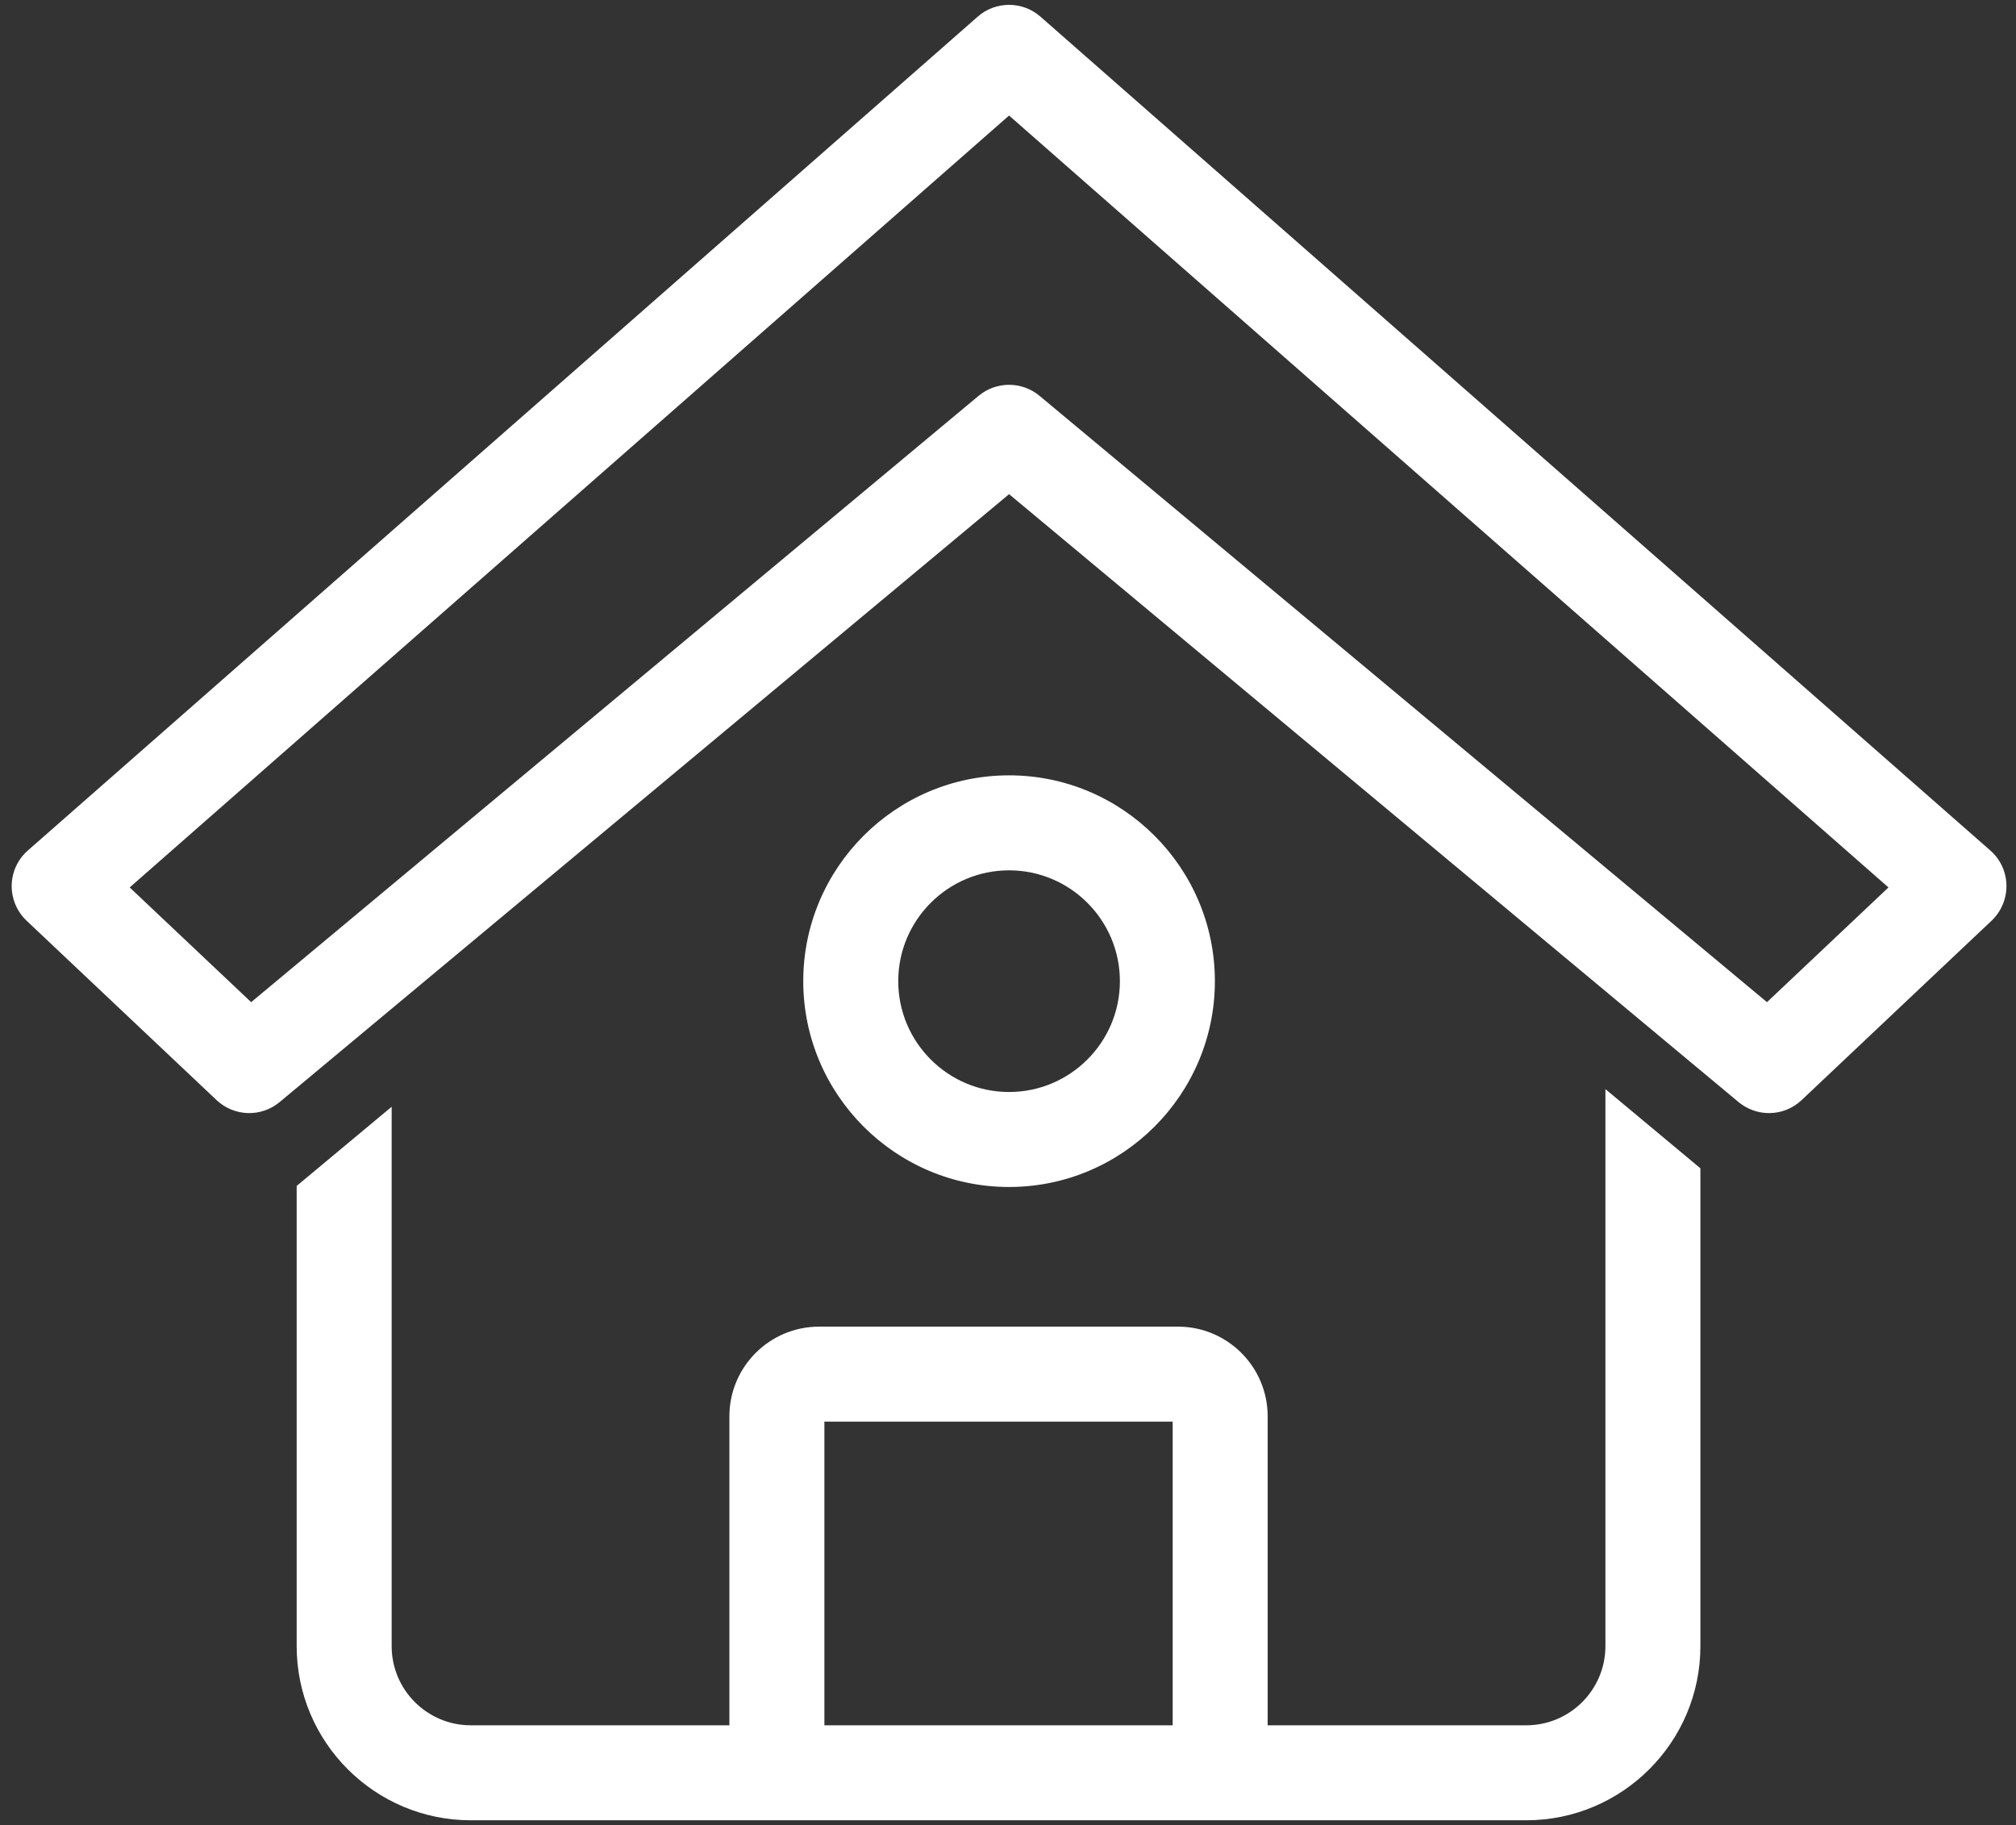 <svg width="95" height="86" viewBox="0 0 95 86" fill="none" xmlns="http://www.w3.org/2000/svg">
<rect x="0" y="0" width="95" height="86" fill="#333333" stroke="none"/>
<path d="M47.55 55.931C52.897 55.931 57.249 51.579 57.249 46.232C57.249 40.886 52.897 36.534 47.55 36.534C42.204 36.534 37.852 40.886 37.852 46.232C37.852 51.579 42.204 55.931 47.55 55.931ZM47.55 41.01C50.43 41.01 52.773 43.353 52.773 46.232C52.773 49.112 50.43 51.455 47.55 51.455C44.671 51.455 42.328 49.112 42.328 46.232C42.328 43.353 44.671 41.01 47.55 41.01Z" fill="white"/>
<path d="M93.79 40.075L49.028 0.784C48.182 0.043 46.919 0.043 46.074 0.784L1.312 40.075C0.84 40.488 0.561 41.085 0.551 41.716C0.541 42.343 0.795 42.95 1.252 43.383L10.205 51.837C11.03 52.613 12.303 52.658 13.174 51.932L47.551 23.285L81.928 51.932C82.346 52.275 82.853 52.449 83.36 52.449C83.912 52.449 84.469 52.245 84.897 51.837L93.849 43.383C94.307 42.95 94.56 42.343 94.55 41.716C94.541 41.085 94.262 40.488 93.79 40.075ZM83.265 47.222L48.983 18.649C48.57 18.306 48.058 18.132 47.55 18.132C47.043 18.132 46.531 18.306 46.118 18.649L11.835 47.222L6.111 41.816L47.55 5.444L88.99 41.816L83.265 47.222Z" fill="white"/>
<path d="M75.652 51.32V77.565C75.652 79.624 73.981 81.296 71.921 81.296H59.736V66.738C59.736 64.405 57.842 62.511 55.509 62.511H38.599C36.266 62.511 34.371 64.405 34.371 66.738V81.296H22.186C20.127 81.296 18.456 79.624 18.456 77.565V52.151L13.98 55.881V77.565C13.98 82.091 17.66 85.772 22.186 85.772H71.921C76.447 85.772 80.128 82.091 80.128 77.565V55.05L75.652 51.32ZM55.26 81.296H38.848V66.987H55.26V81.296Z" fill="white"/>
</svg>
